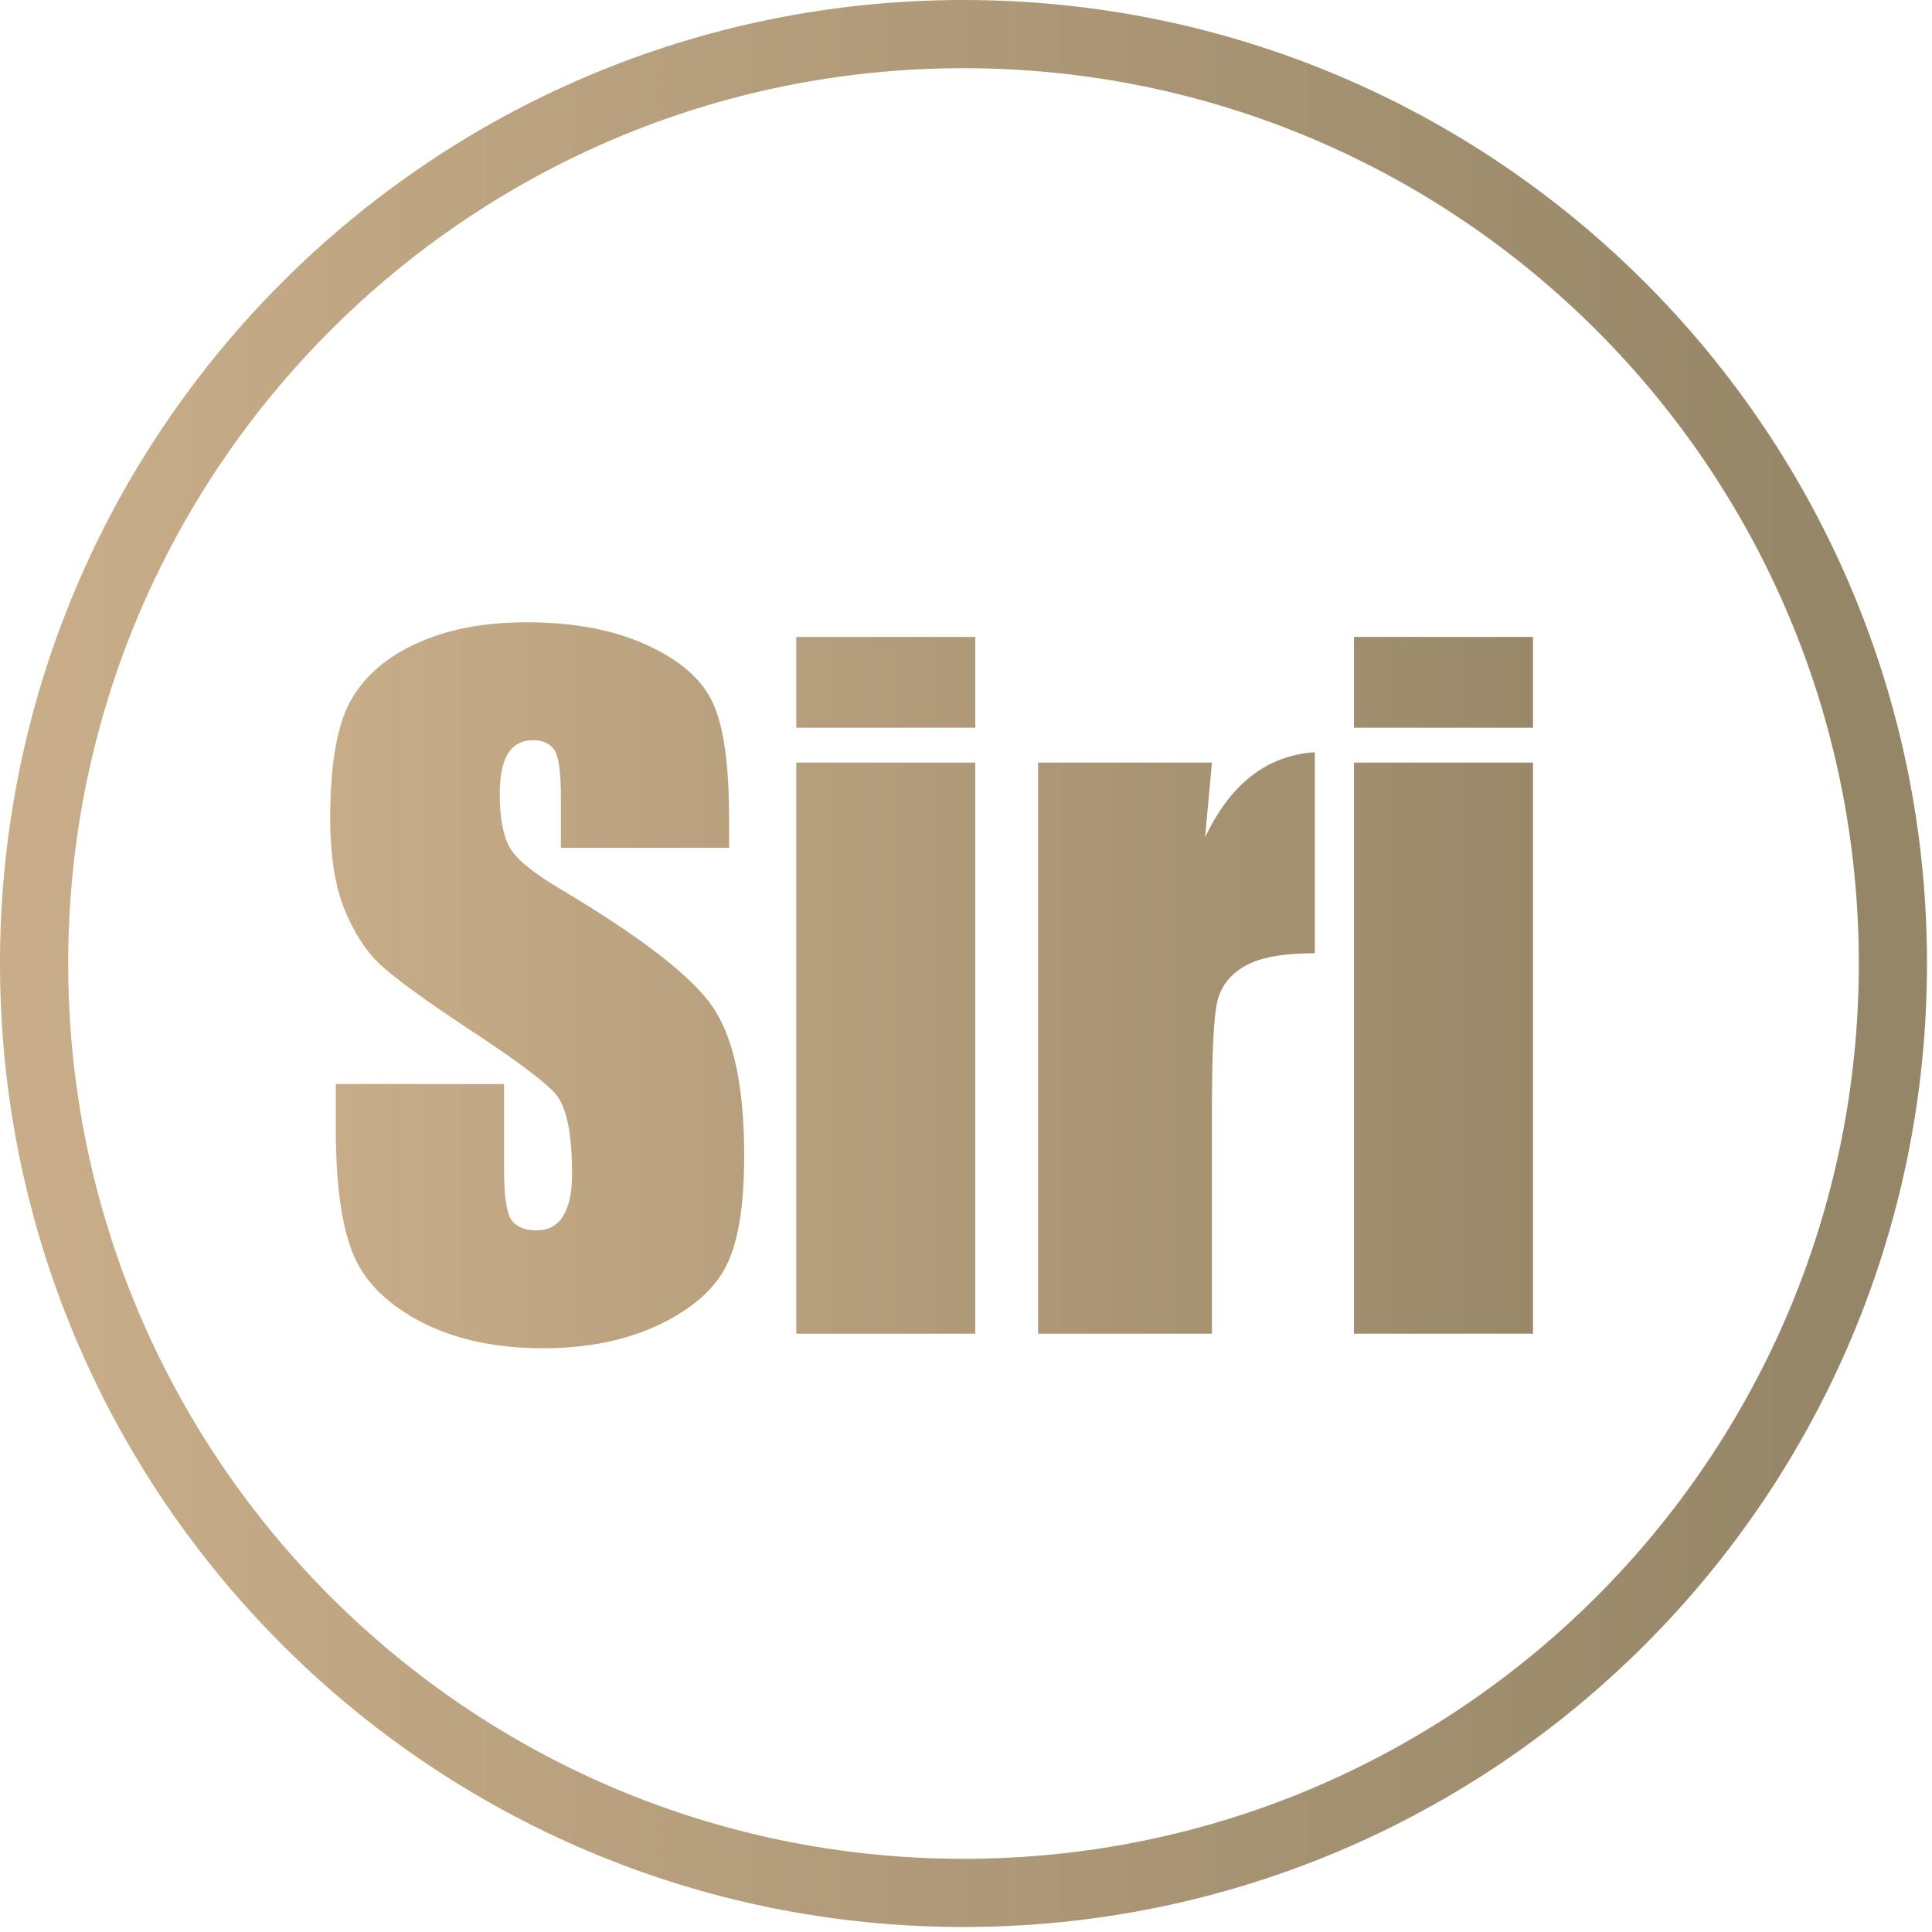 <svg xmlns="http://www.w3.org/2000/svg" width="170" height="170" viewBox="0 0 170 170" fill="none"><g clip-path="url(#clip0)"><path d="M84.78 166.56C129.946 166.56 166.56 129.946 166.56 84.78C166.56 39.614 129.946 3 84.78 3C39.614 3 3 39.614 3 84.78C3 129.946 39.614 166.56 84.78 166.56Z" stroke="url(#paint0_linear)" stroke-width="6" stroke-miterlimit="10"></path><path d="M64.157 74.599H49.352V70.055C49.352 67.935 49.162 66.584 48.784 66.003C48.405 65.423 47.774 65.132 46.89 65.132C45.931 65.132 45.199 65.524 44.694 66.306C44.215 67.089 43.975 68.275 43.975 69.866C43.975 71.911 44.252 73.45 44.808 74.486C45.338 75.52 46.84 76.77 49.314 78.234C56.407 82.45 60.876 85.908 62.718 88.61C64.561 91.311 65.483 95.665 65.483 101.673C65.483 106.041 64.965 109.259 63.93 111.329C62.92 113.399 60.951 115.141 58.023 116.555C55.095 117.943 51.687 118.637 47.799 118.637C43.533 118.637 39.885 117.83 36.856 116.214C33.852 114.598 31.883 112.541 30.949 110.042C30.015 107.543 29.548 103.996 29.548 99.401V95.388H44.353V102.847C44.353 105.144 44.555 106.621 44.959 107.278C45.388 107.934 46.133 108.262 47.193 108.262C48.254 108.262 49.036 107.846 49.541 107.013C50.071 106.179 50.336 104.943 50.336 103.302C50.336 99.692 49.844 97.331 48.859 96.221C47.85 95.11 45.363 93.254 41.4 90.654C37.437 88.029 34.811 86.123 33.524 84.936C32.236 83.75 31.163 82.109 30.305 80.014C29.472 77.919 29.055 75.243 29.055 71.986C29.055 67.291 29.649 63.858 30.835 61.687C32.047 59.516 33.991 57.824 36.667 56.613C39.342 55.376 42.574 54.757 46.36 54.757C50.5 54.757 54.022 55.426 56.925 56.764C59.853 58.102 61.785 59.793 62.718 61.838C63.678 63.858 64.157 67.303 64.157 72.176V74.599ZM85.817 56.045V64.034H70.065V56.045H85.817ZM85.817 67.102V117.35H70.065V67.102H85.817ZM106.643 67.102L106.037 73.69C108.259 68.97 111.478 66.47 115.693 66.193V83.876C112.891 83.876 110.834 84.255 109.521 85.012C108.208 85.77 107.401 86.83 107.098 88.193C106.795 89.531 106.643 92.636 106.643 97.508V117.35H91.345V67.102H106.643ZM134.892 56.045V64.034H119.139V56.045H134.892ZM134.892 67.102V117.35H119.139V67.102H134.892Z" fill="url(#paint1_linear)"></path></g><defs><linearGradient id="paint0_linear" x1="3" y1="85" x2="162" y2="85" gradientUnits="userSpaceOnUse"><stop stop-color="#C9AD89"></stop><stop offset="1" stop-color="#958667"></stop></linearGradient><linearGradient id="paint1_linear" x1="27" y1="87" x2="144" y2="87" gradientUnits="userSpaceOnUse"><stop stop-color="#C9AD89"></stop><stop offset="1" stop-color="#958667"></stop></linearGradient><clipPath id="clip0"><rect width="169.56" height="169.56" fill="white"></rect></clipPath></defs></svg>
